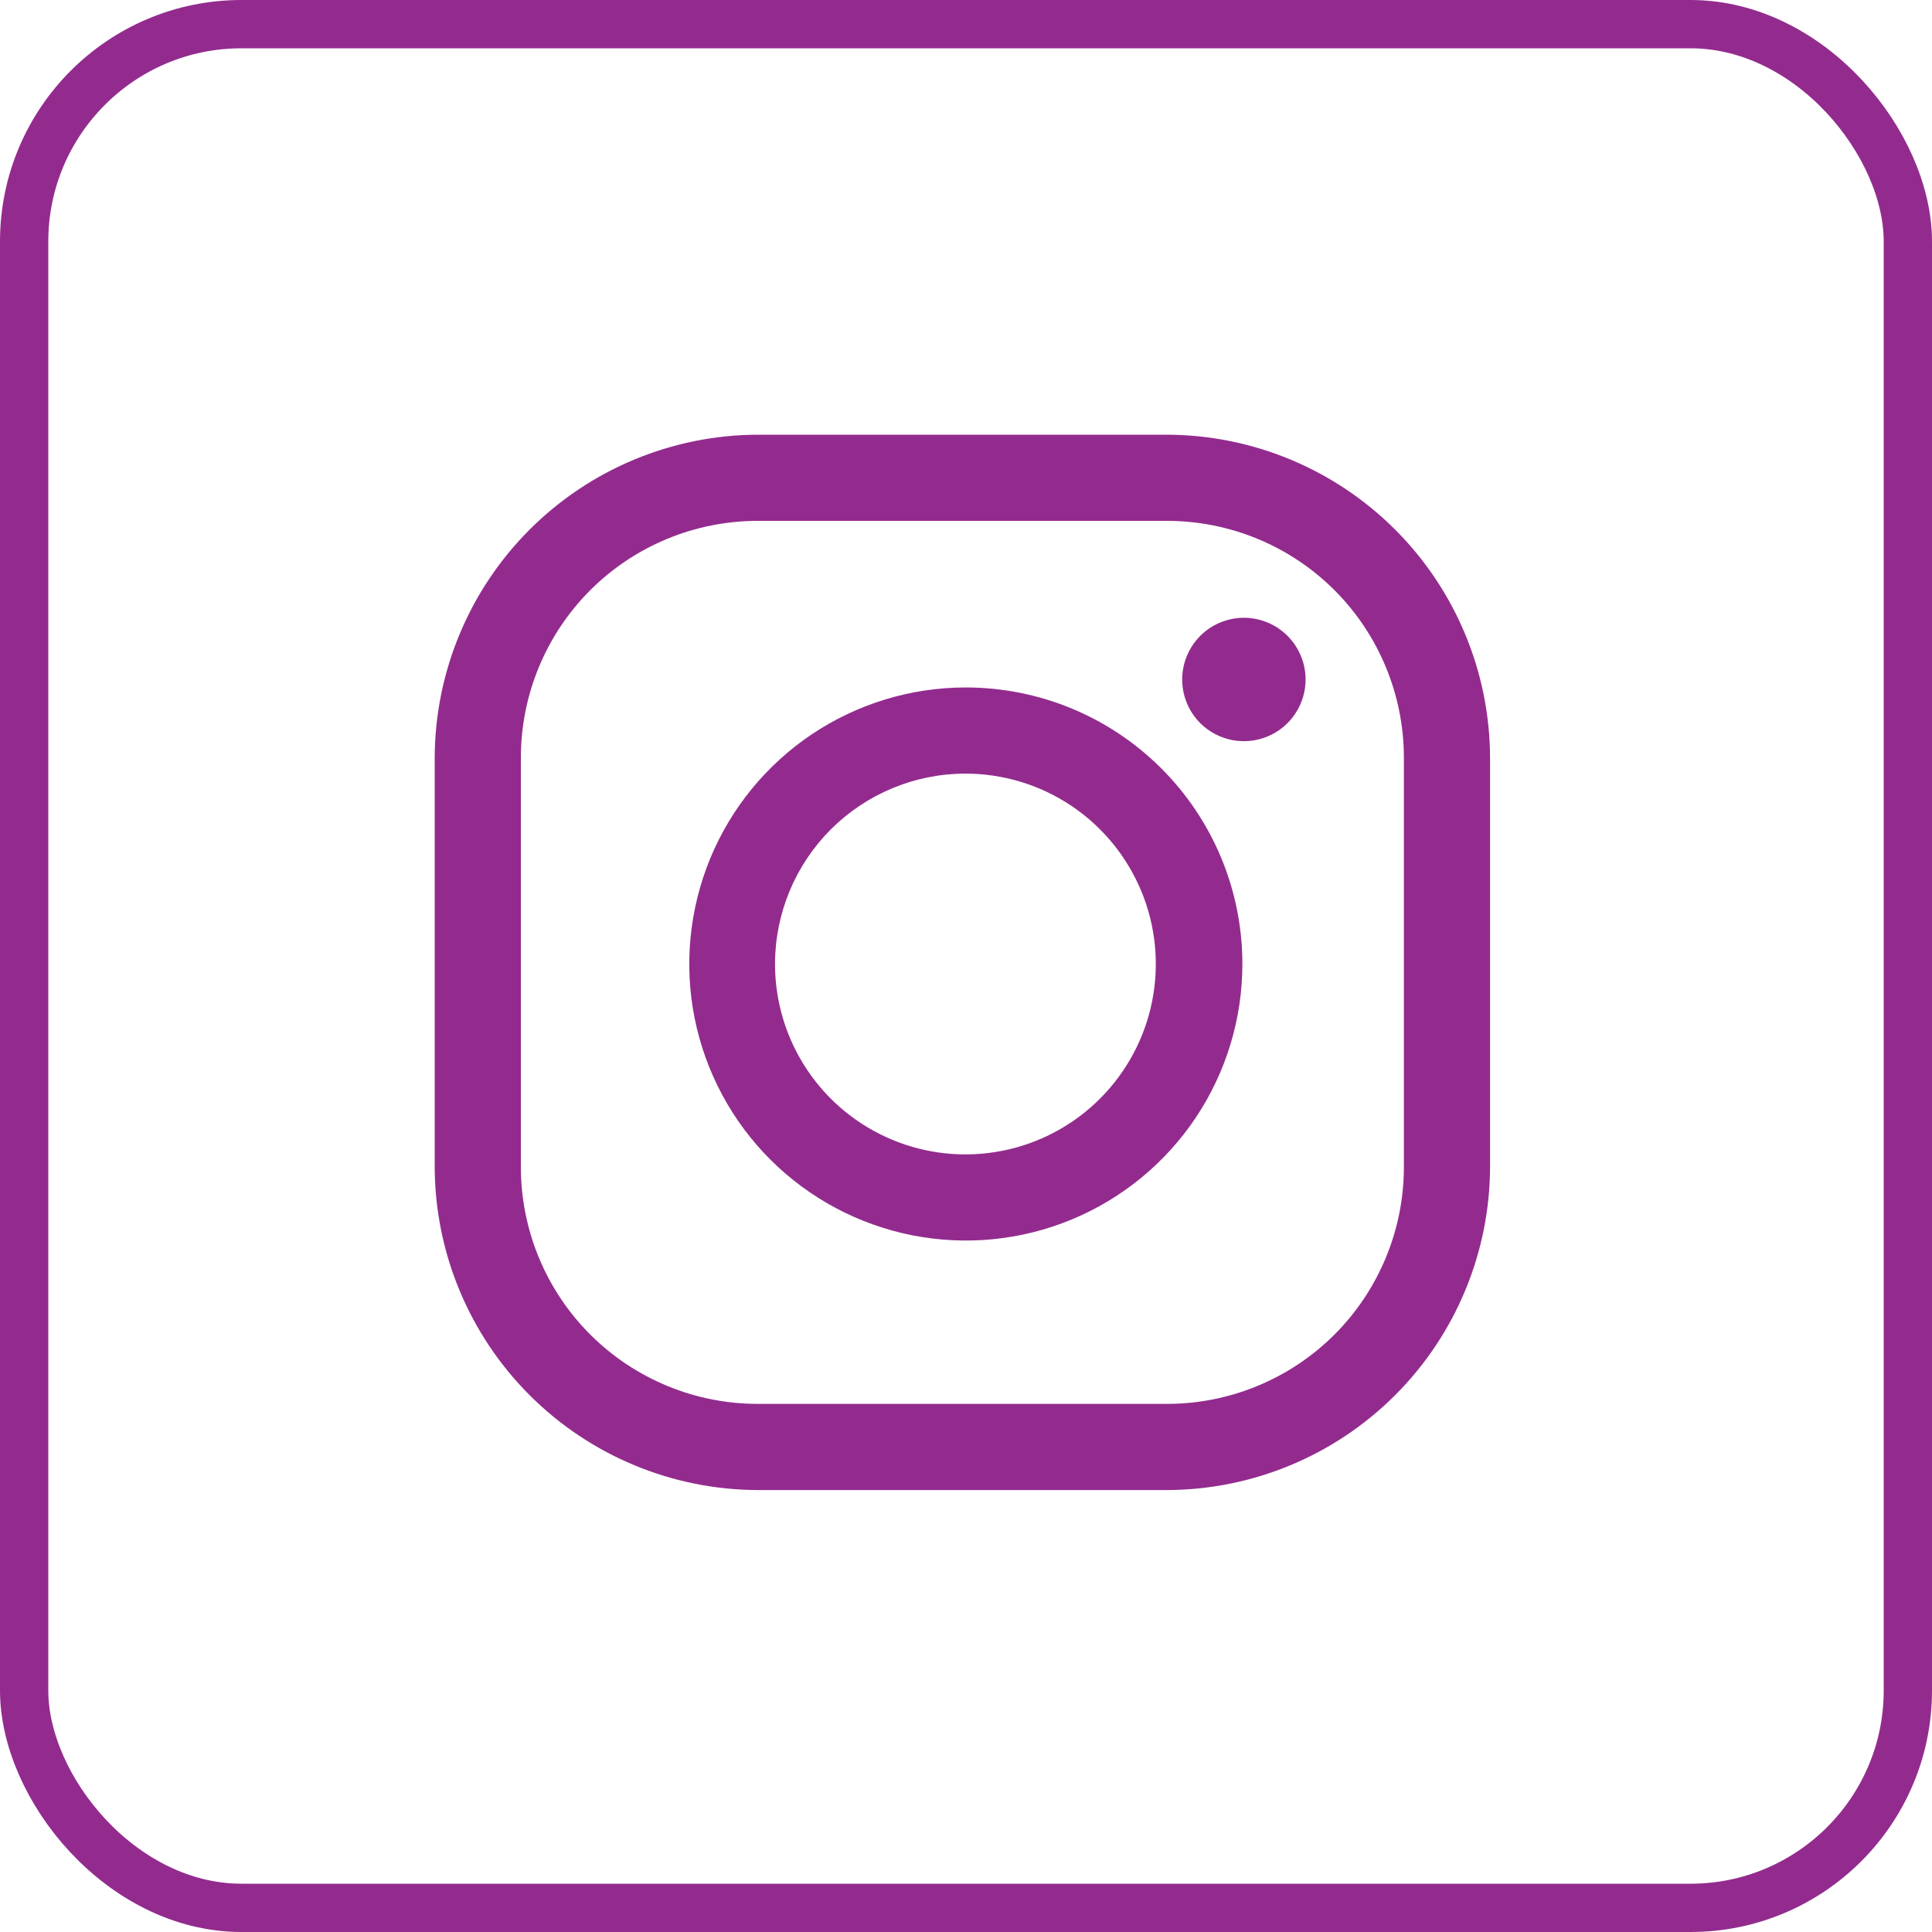 <svg width="40" height="40" viewBox="0 0 40 40" fill="none" xmlns="http://www.w3.org/2000/svg">
<rect x="0.5" y="0.5" width="39" height="39" rx="4.5" stroke="#932B8E"/>
<path d="M24.161 10.784C25.462 10.784 26.71 11.3 27.63 12.22C28.549 13.14 29.066 14.388 29.066 15.689V24.161C29.066 25.462 28.549 26.71 27.63 27.63C26.71 28.549 25.462 29.066 24.161 29.066H15.689C14.388 29.066 13.14 28.549 12.22 27.63C11.3 26.71 10.784 25.462 10.784 24.161V15.689C10.784 14.388 11.3 13.14 12.22 12.22C13.14 11.3 14.388 10.784 15.689 10.784H24.161ZM24.161 9H15.689C13.916 9.005 12.218 9.712 10.965 10.965C9.712 12.218 9.005 13.916 9 15.689V24.161C9.005 25.934 9.712 27.632 10.965 28.885C12.218 30.138 13.916 30.845 15.689 30.85H24.161C25.934 30.845 27.632 30.138 28.885 28.885C30.138 27.632 30.845 25.934 30.85 24.161V15.689C30.845 13.916 30.138 12.218 28.885 10.965C27.632 9.712 25.934 9.005 24.161 9Z" fill="#932B8E"/>
<path d="M25.753 12.79C25.5 12.79 25.253 12.866 25.043 13.006C24.833 13.146 24.67 13.346 24.573 13.579C24.476 13.813 24.451 14.069 24.5 14.317C24.549 14.565 24.671 14.793 24.85 14.972C25.029 15.15 25.256 15.272 25.504 15.321C25.752 15.37 26.009 15.345 26.242 15.248C26.476 15.152 26.675 14.988 26.815 14.778C26.956 14.568 27.031 14.321 27.031 14.068C27.031 13.9 26.998 13.734 26.933 13.579C26.869 13.424 26.775 13.283 26.657 13.165C26.538 13.046 26.397 12.952 26.242 12.888C26.087 12.824 25.921 12.79 25.753 12.79Z" fill="#932B8E"/>
<path d="M19.985 16.017C20.765 16.016 21.528 16.247 22.176 16.68C22.825 17.113 23.33 17.729 23.629 18.449C23.928 19.169 24.006 19.962 23.854 20.727C23.702 21.492 23.326 22.194 22.775 22.746C22.224 23.297 21.521 23.673 20.756 23.825C19.991 23.977 19.198 23.899 18.478 23.6C17.758 23.301 17.142 22.796 16.709 22.147C16.276 21.498 16.045 20.736 16.046 19.956C16.047 18.912 16.463 17.911 17.201 17.172C17.94 16.434 18.941 16.018 19.985 16.017ZM19.985 14.233C18.853 14.235 17.747 14.573 16.807 15.203C15.867 15.834 15.135 16.729 14.703 17.776C14.272 18.822 14.16 19.973 14.382 21.083C14.605 22.193 15.151 23.212 15.953 24.012C16.754 24.811 17.774 25.355 18.885 25.575C19.995 25.795 21.146 25.681 22.192 25.247C23.237 24.812 24.131 24.078 24.759 23.137C25.387 22.195 25.723 21.088 25.722 19.956C25.722 19.204 25.573 18.458 25.285 17.763C24.996 17.068 24.573 16.437 24.04 15.905C23.508 15.374 22.875 14.952 22.179 14.665C21.483 14.378 20.738 14.232 19.985 14.233Z" fill="#932B8E"/>
</svg>
